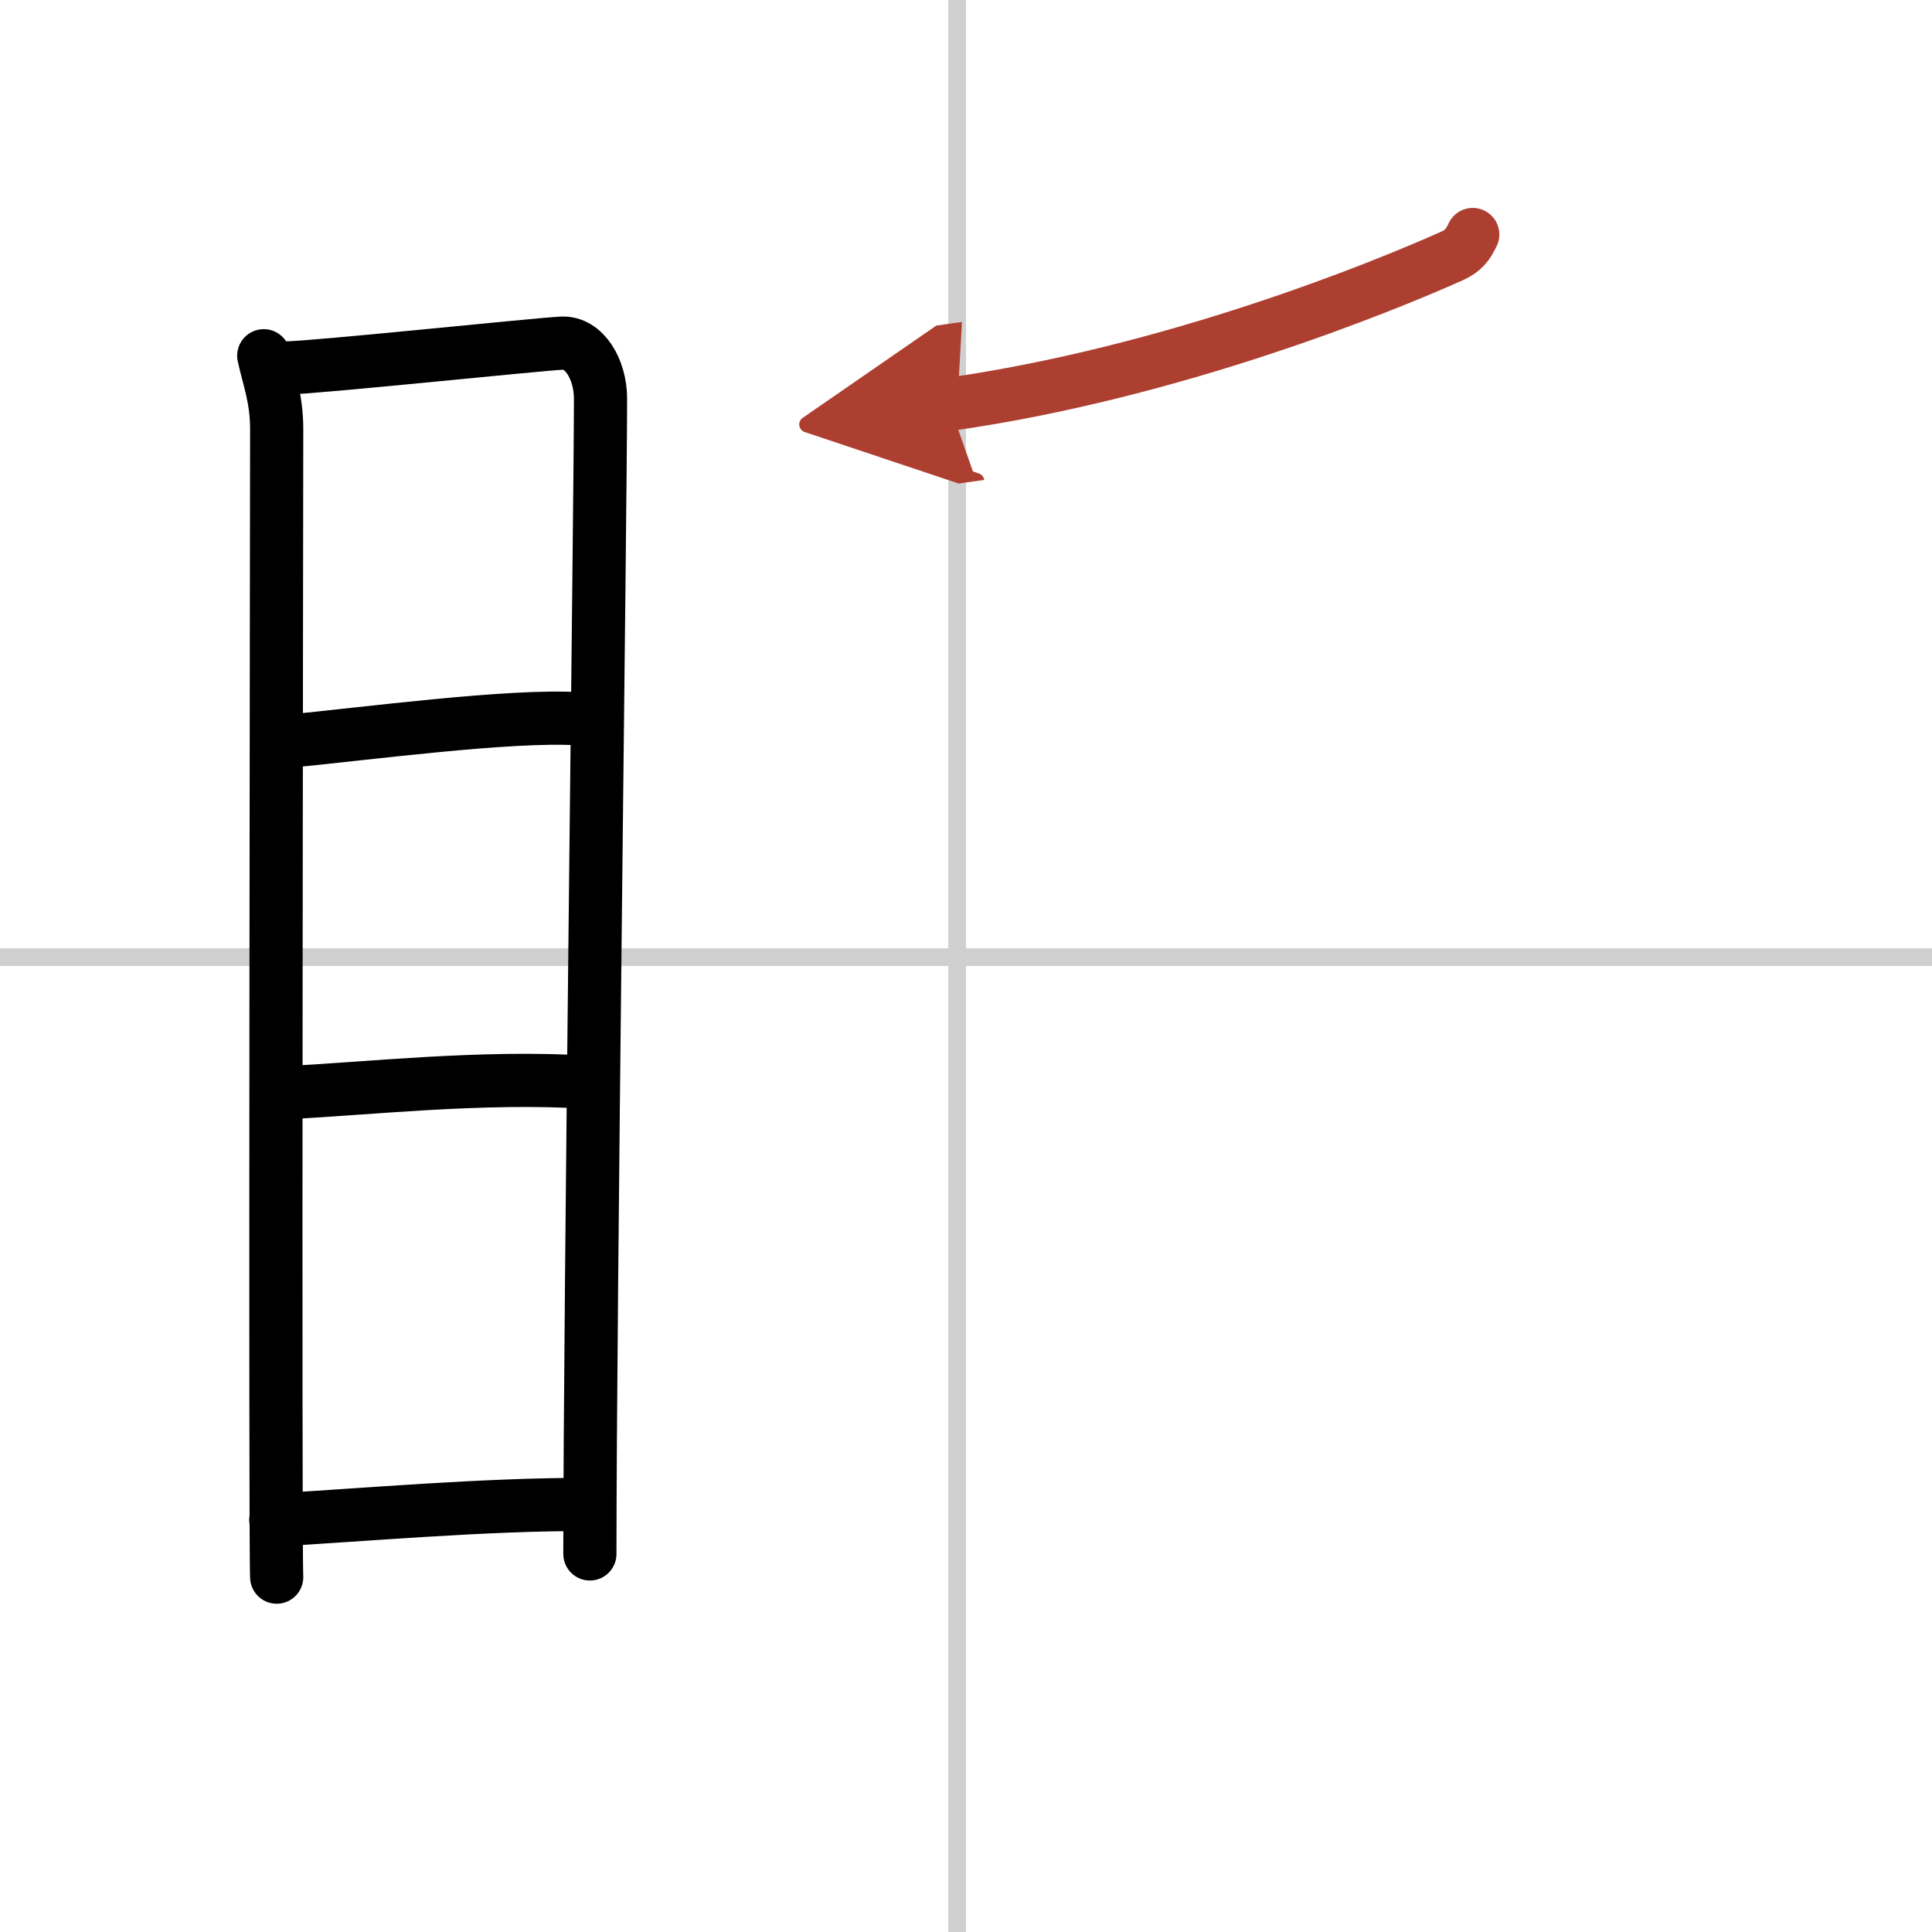 <svg width="400" height="400" viewBox="0 0 109 109" xmlns="http://www.w3.org/2000/svg"><defs><marker id="a" markerWidth="4" orient="auto" refX="1" refY="5" viewBox="0 0 10 10"><polyline points="0 0 10 5 0 10 1 5" fill="#ad3f31" stroke="#ad3f31"/></marker></defs><g fill="none" stroke="#000" stroke-linecap="round" stroke-linejoin="round" stroke-width="3"><rect width="100%" height="100%" fill="#fff" stroke="#fff"/><line x1="54" x2="54" y2="109" stroke="#d0d0d0" stroke-width="1"/><line x2="109" y1="54" y2="54" stroke="#d0d0d0" stroke-width="1"/><path d="m14.88 20.07c0.3 1.36 0.73 2.4 0.73 4.16 0 1.77-0.1 62.97 0 64.75"/><path d="m16.12 20.76c1.69-0.02 14.04-1.32 15.57-1.4 1.28-0.07 2.19 1.49 2.19 3.13 0 6.04-0.6 51.39-0.6 65.18"/><path d="m16.09 41.84c4.67-0.46 12.71-1.52 16.5-1.29"/><path d="m16.22 61.64c4.47-0.21 10.98-0.96 16.96-0.58"/><path d="m15.56 85.75c4.59-0.25 11.84-0.9 17.65-0.87"/><path d="m83.09 13.23c-0.29 0.62-0.57 0.94-1.17 1.21-3.91 1.75-15.73 6.58-28.36 8.37" marker-end="url(#a)" stroke="#ad3f31"/></g></svg>
